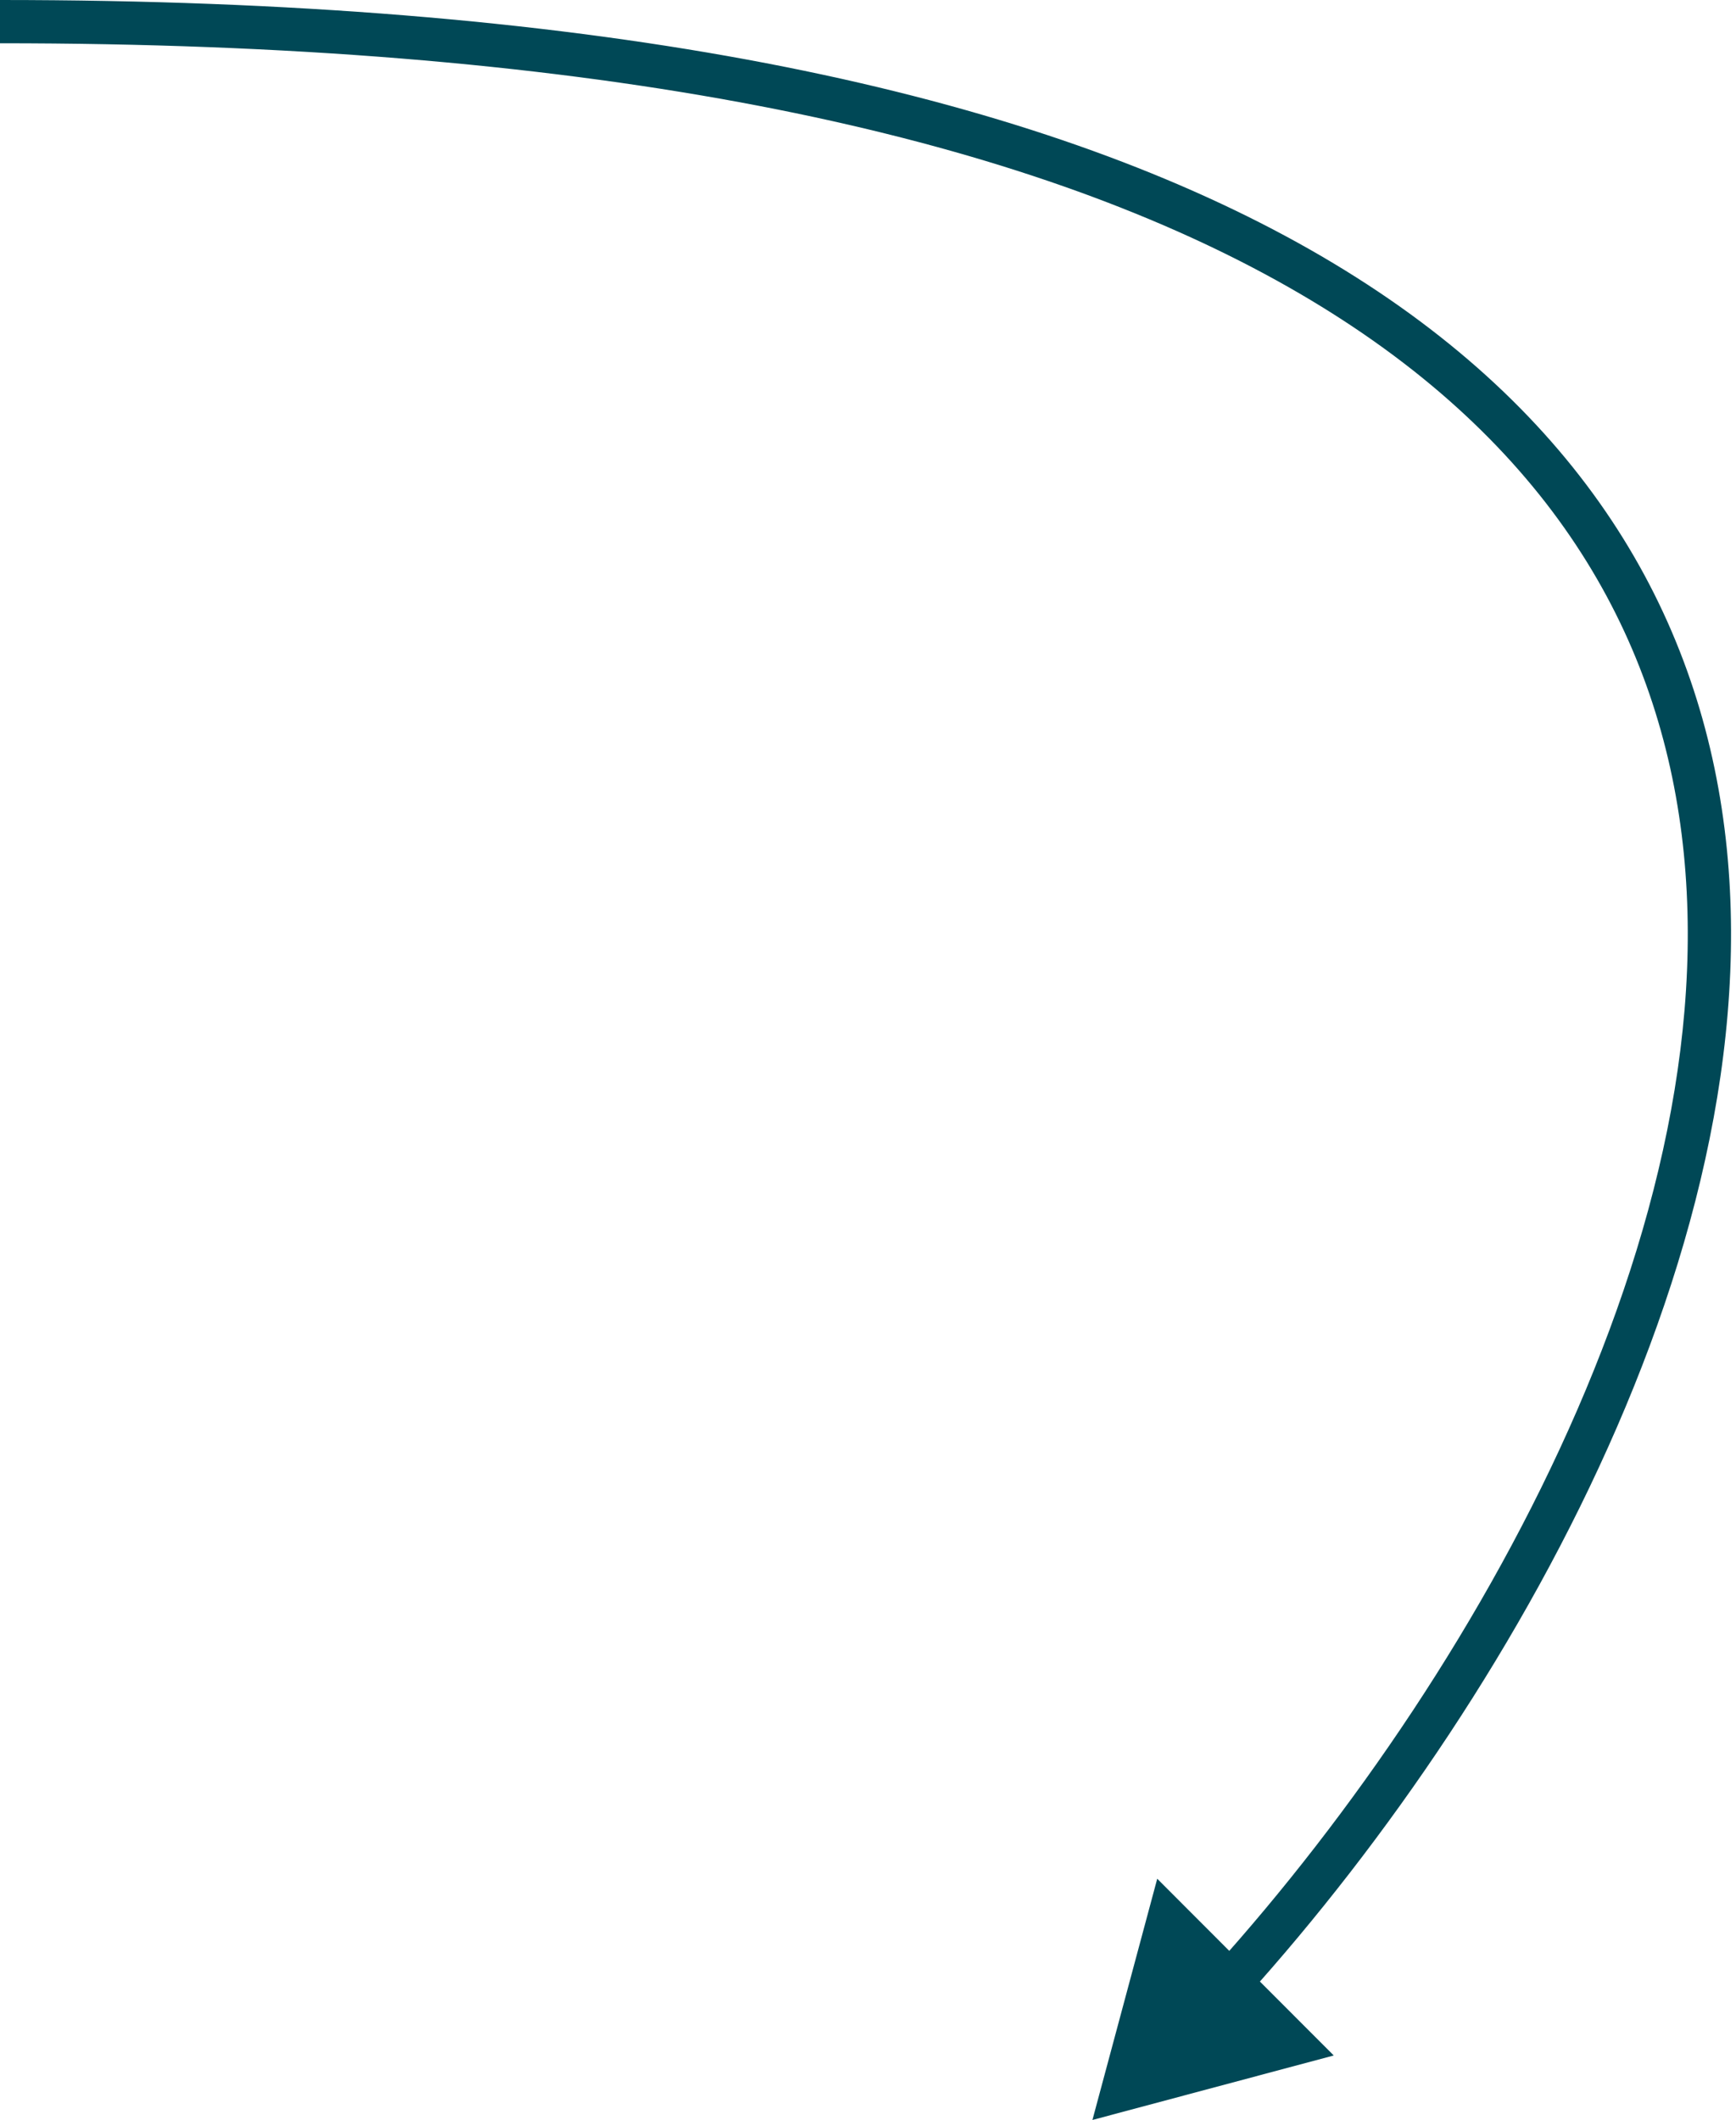 <?xml version="1.0" encoding="UTF-8"?> <svg xmlns="http://www.w3.org/2000/svg" width="321" height="392" viewBox="0 0 321 392" fill="none"> <path d="M202 392L246.622 380.073L213.982 347.393L202 392ZM7.82589e-06 8C107.142 8 180.737 23.563 229.376 48.319C277.851 72.992 301.533 106.771 309.197 143.707C316.906 180.856 308.524 221.765 291.675 260.638C274.844 299.47 249.719 335.901 224.49 363.893L230.432 369.249C256.147 340.719 281.787 303.568 299.015 263.82C316.226 224.113 325.198 181.444 317.03 142.081C308.818 102.504 283.393 66.836 233.005 41.19C182.781 15.627 107.758 -0 -7.82589e-06 0L7.82589e-06 8Z" fill="#004856"></path> </svg> 